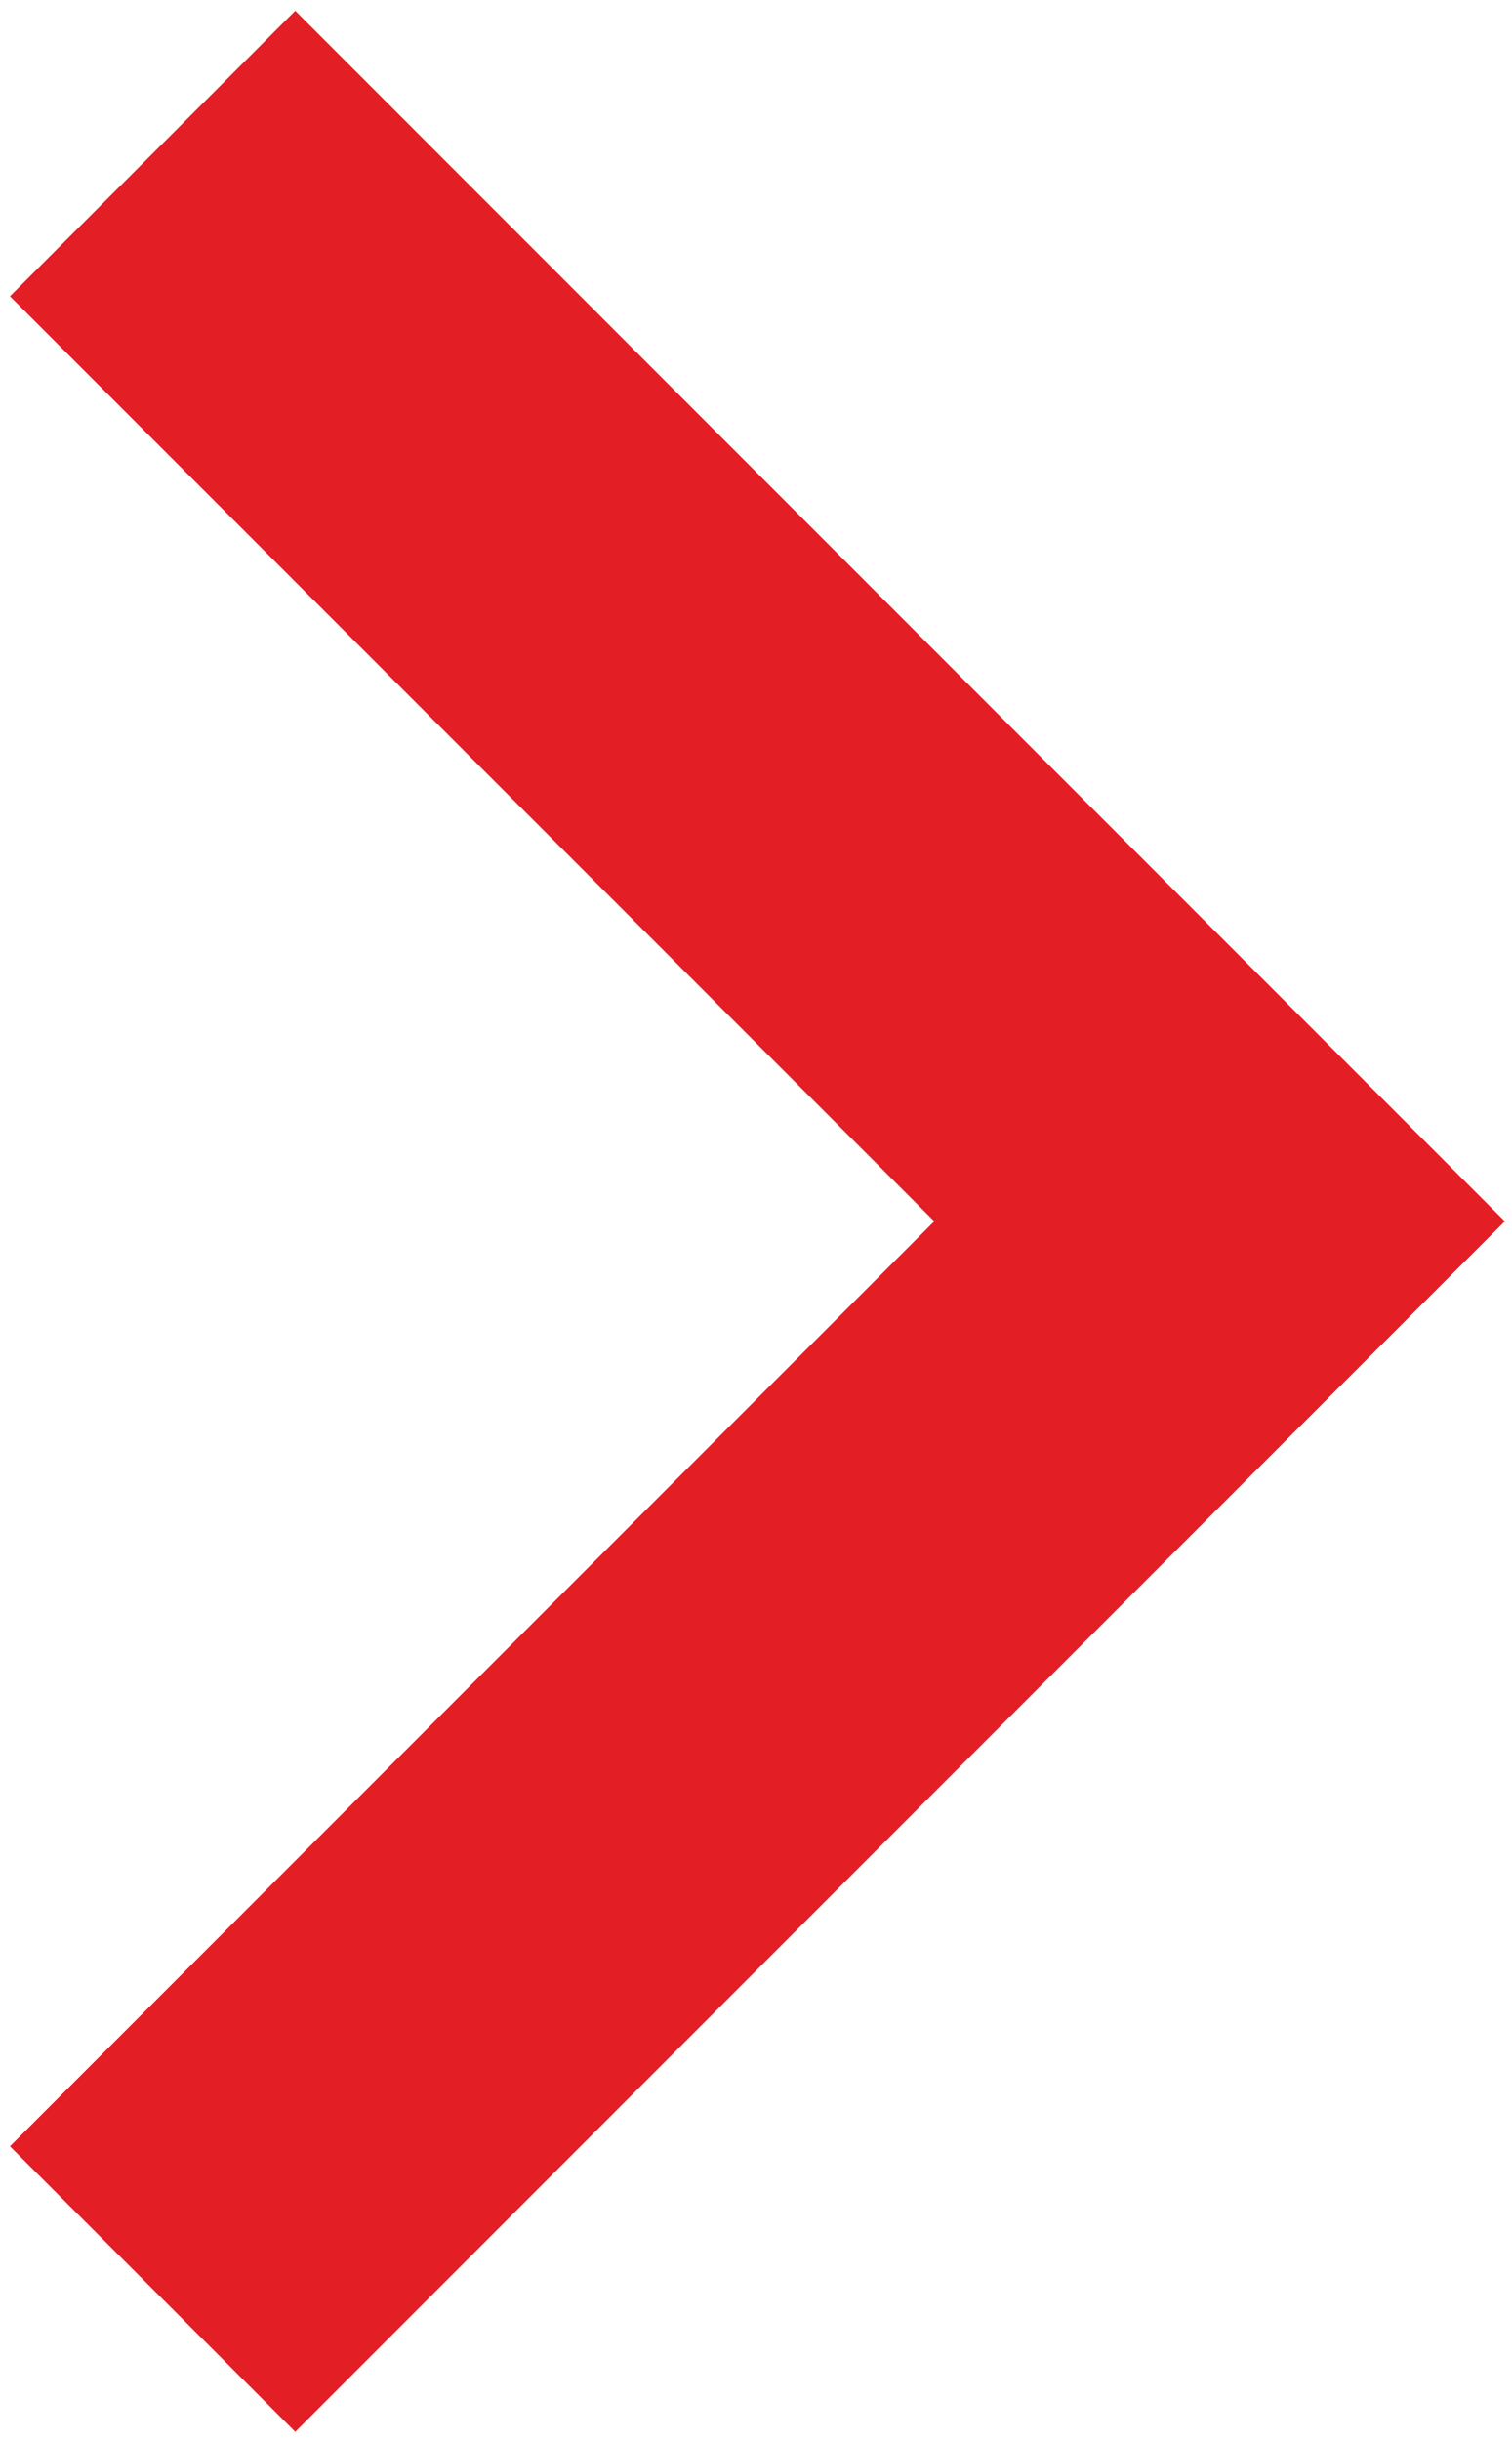 <svg width="15" height="24.2" xmlns="http://www.w3.org/2000/svg">

 <g>
  <title>background</title>
  <rect fill="none" id="canvas_background" height="26.2" width="17" y="-1" x="-1"/>
 </g>
 <g>
  <title>Layer 1</title>
  <path fill="#e31e25" id="svg_1" d="m0.099,21.277l9.17,-9.17l-9.17,-9.17l2.83,-2.83l12,12l-12,12l-2.83,-2.83z"/>
 </g>
</svg>